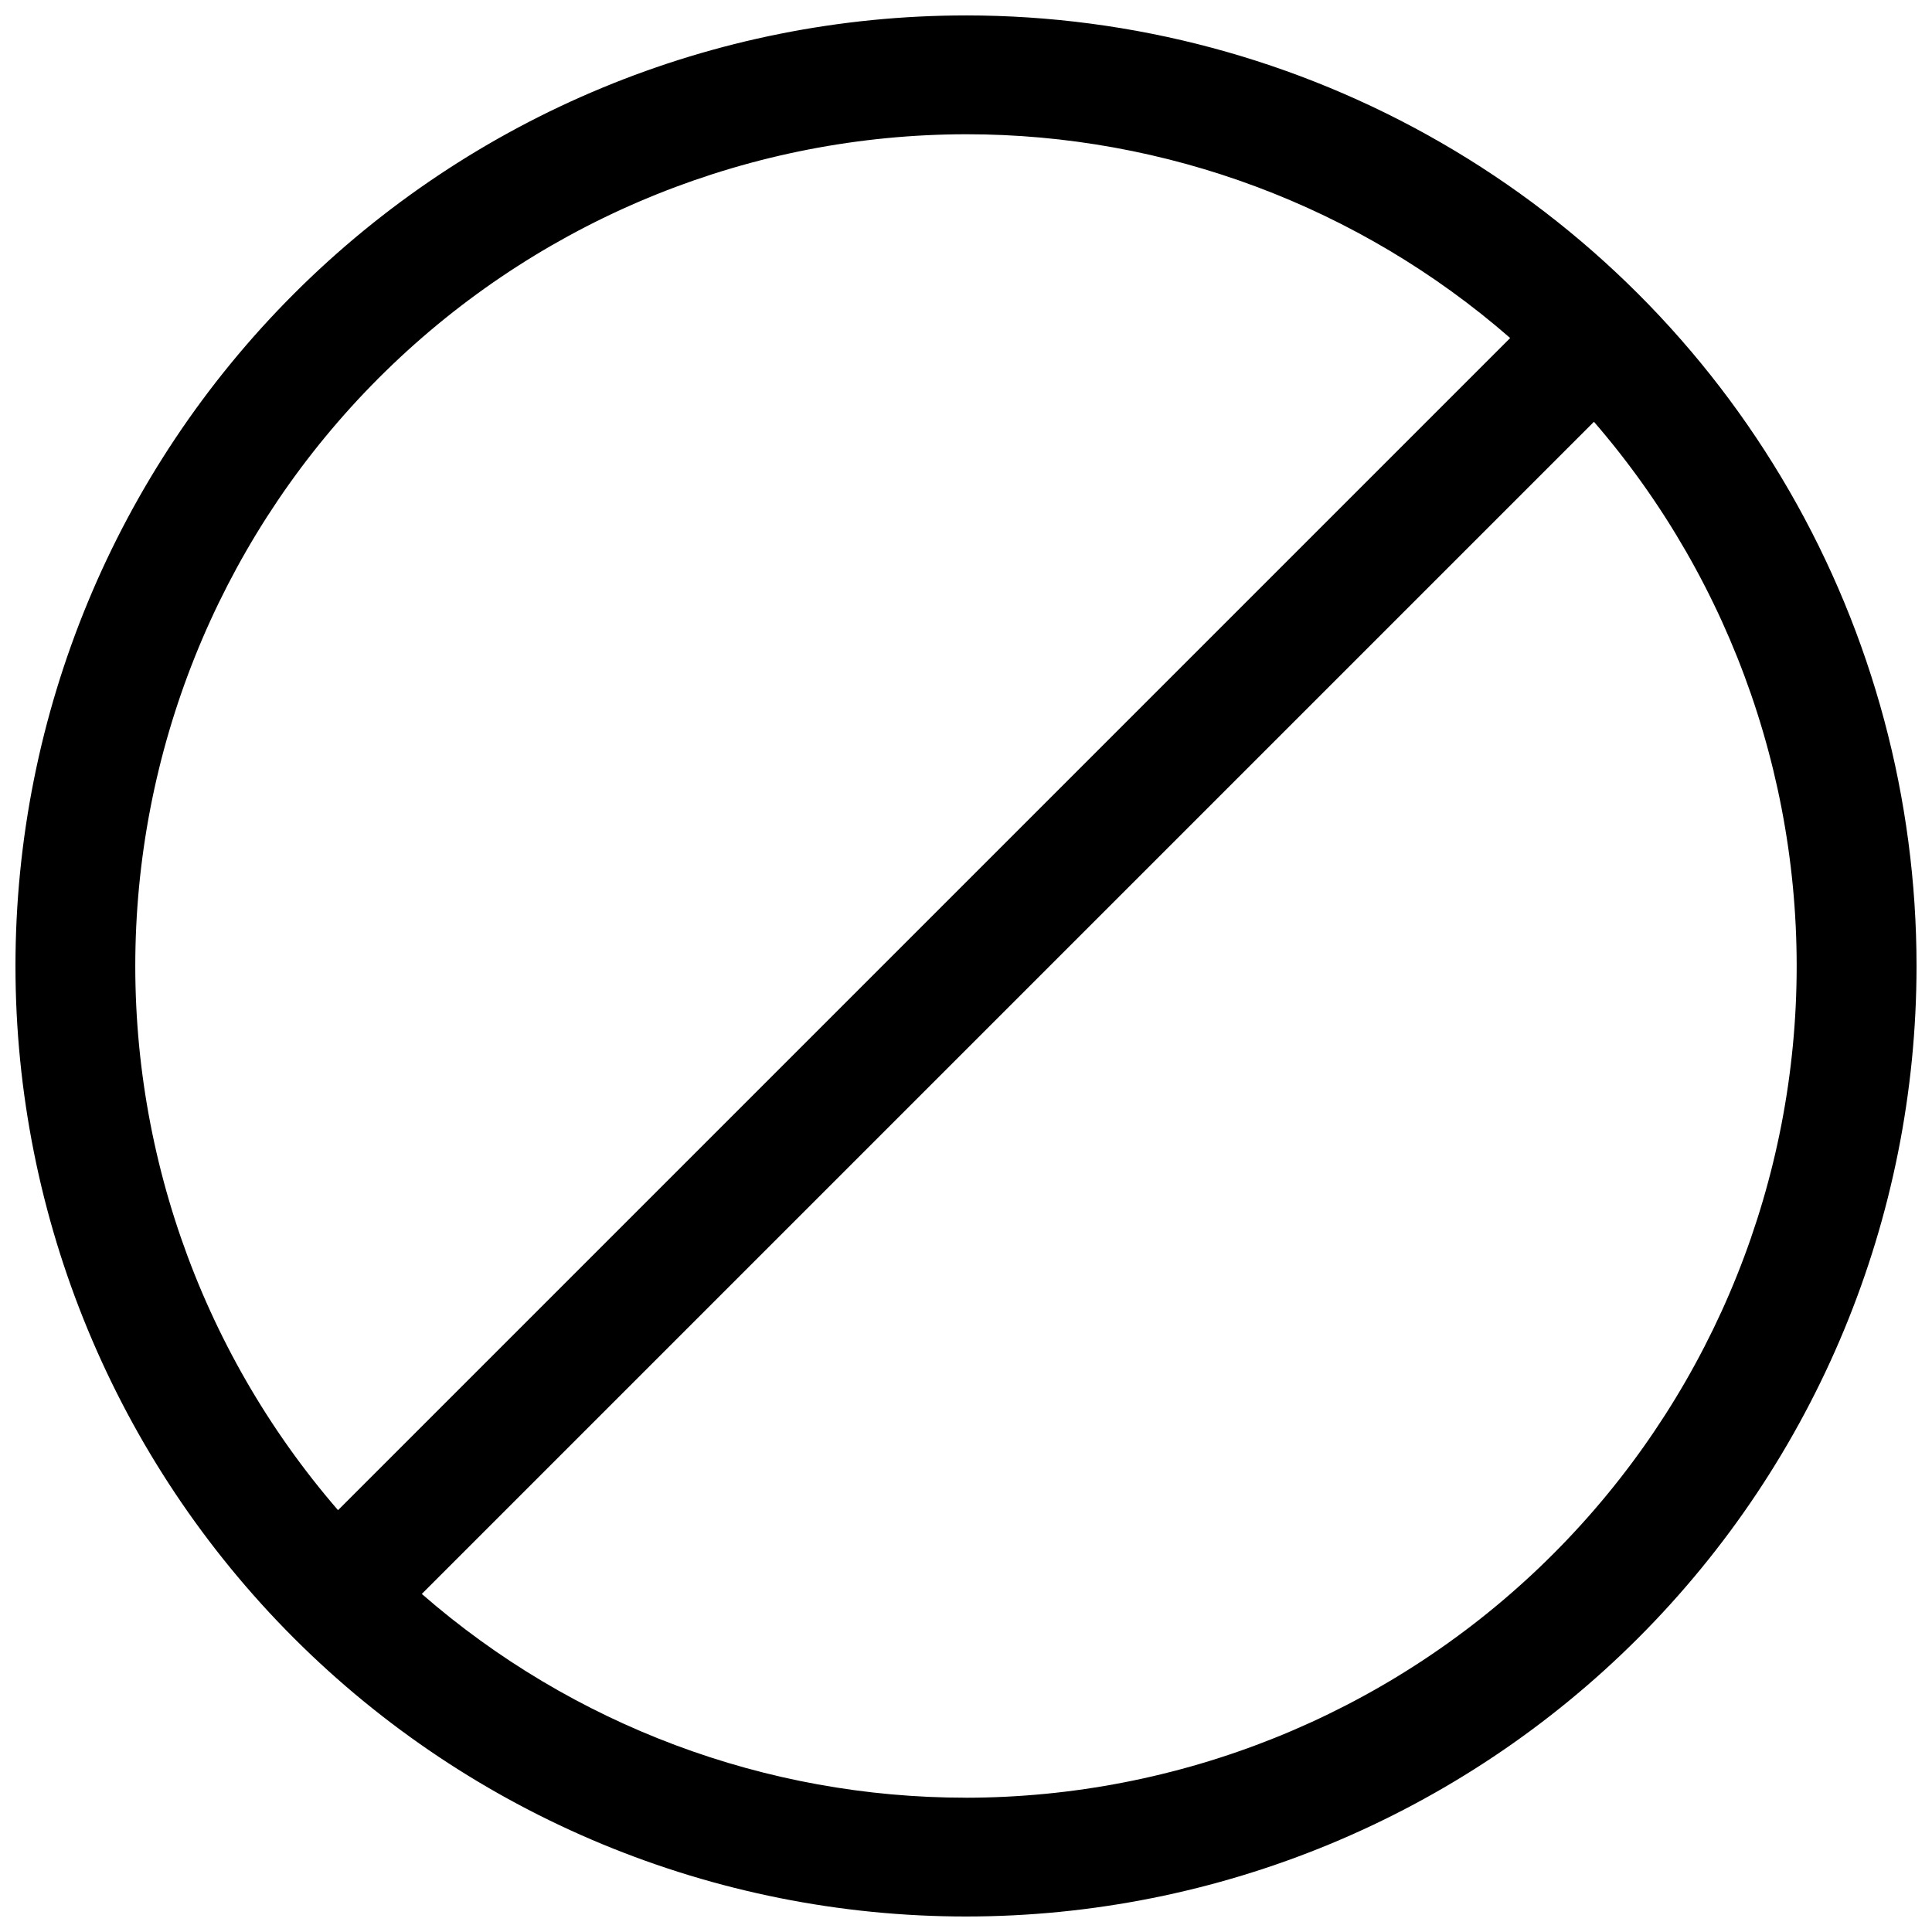 <?xml version="1.0" encoding="UTF-8"?>
<!-- Uploaded to: ICON Repo, www.iconrepo.com, Generator: ICON Repo Mixer Tools -->
<svg width="800px" height="800px" version="1.1" viewBox="144 144 512 512" xmlns="http://www.w3.org/2000/svg">
 <defs>
  <clipPath id="a">
   <path d="m148.09 148.09h503.81v503.81h-503.81z"/>
  </clipPath>
 </defs>
 <g clip-path="url(#a)">
  <path d="m400 148.09c-66.812 0-130.88 26.539-178.12 73.781s-73.781 111.31-73.781 178.12c0 66.809 26.539 130.88 73.781 178.12 47.242 47.242 111.31 73.781 178.12 73.781 66.809 0 130.88-26.539 178.12-73.781 47.242-47.242 73.781-111.31 73.781-178.12 0-44.219-11.637-87.66-33.746-125.95-22.109-38.297-53.91-70.094-92.207-92.203-38.293-22.109-81.73-33.75-125.95-33.75zm0 31.488c53.016-0.023 104.25 19.16 144.21 54l-310.63 310.63c-37.023-42.797-56.172-98.195-53.477-154.72 2.699-56.527 27.035-109.85 67.973-148.93 40.934-39.074 95.328-60.91 151.92-60.98zm0 440.83c-53.02 0.023-104.25-19.16-144.22-54l310.63-310.63c37.027 42.801 56.172 98.199 53.477 154.73-2.699 56.527-27.035 109.85-67.969 148.93-40.938 39.078-95.332 60.91-151.92 60.98z" fill-rule="evenodd"/>
 </g>
</svg>